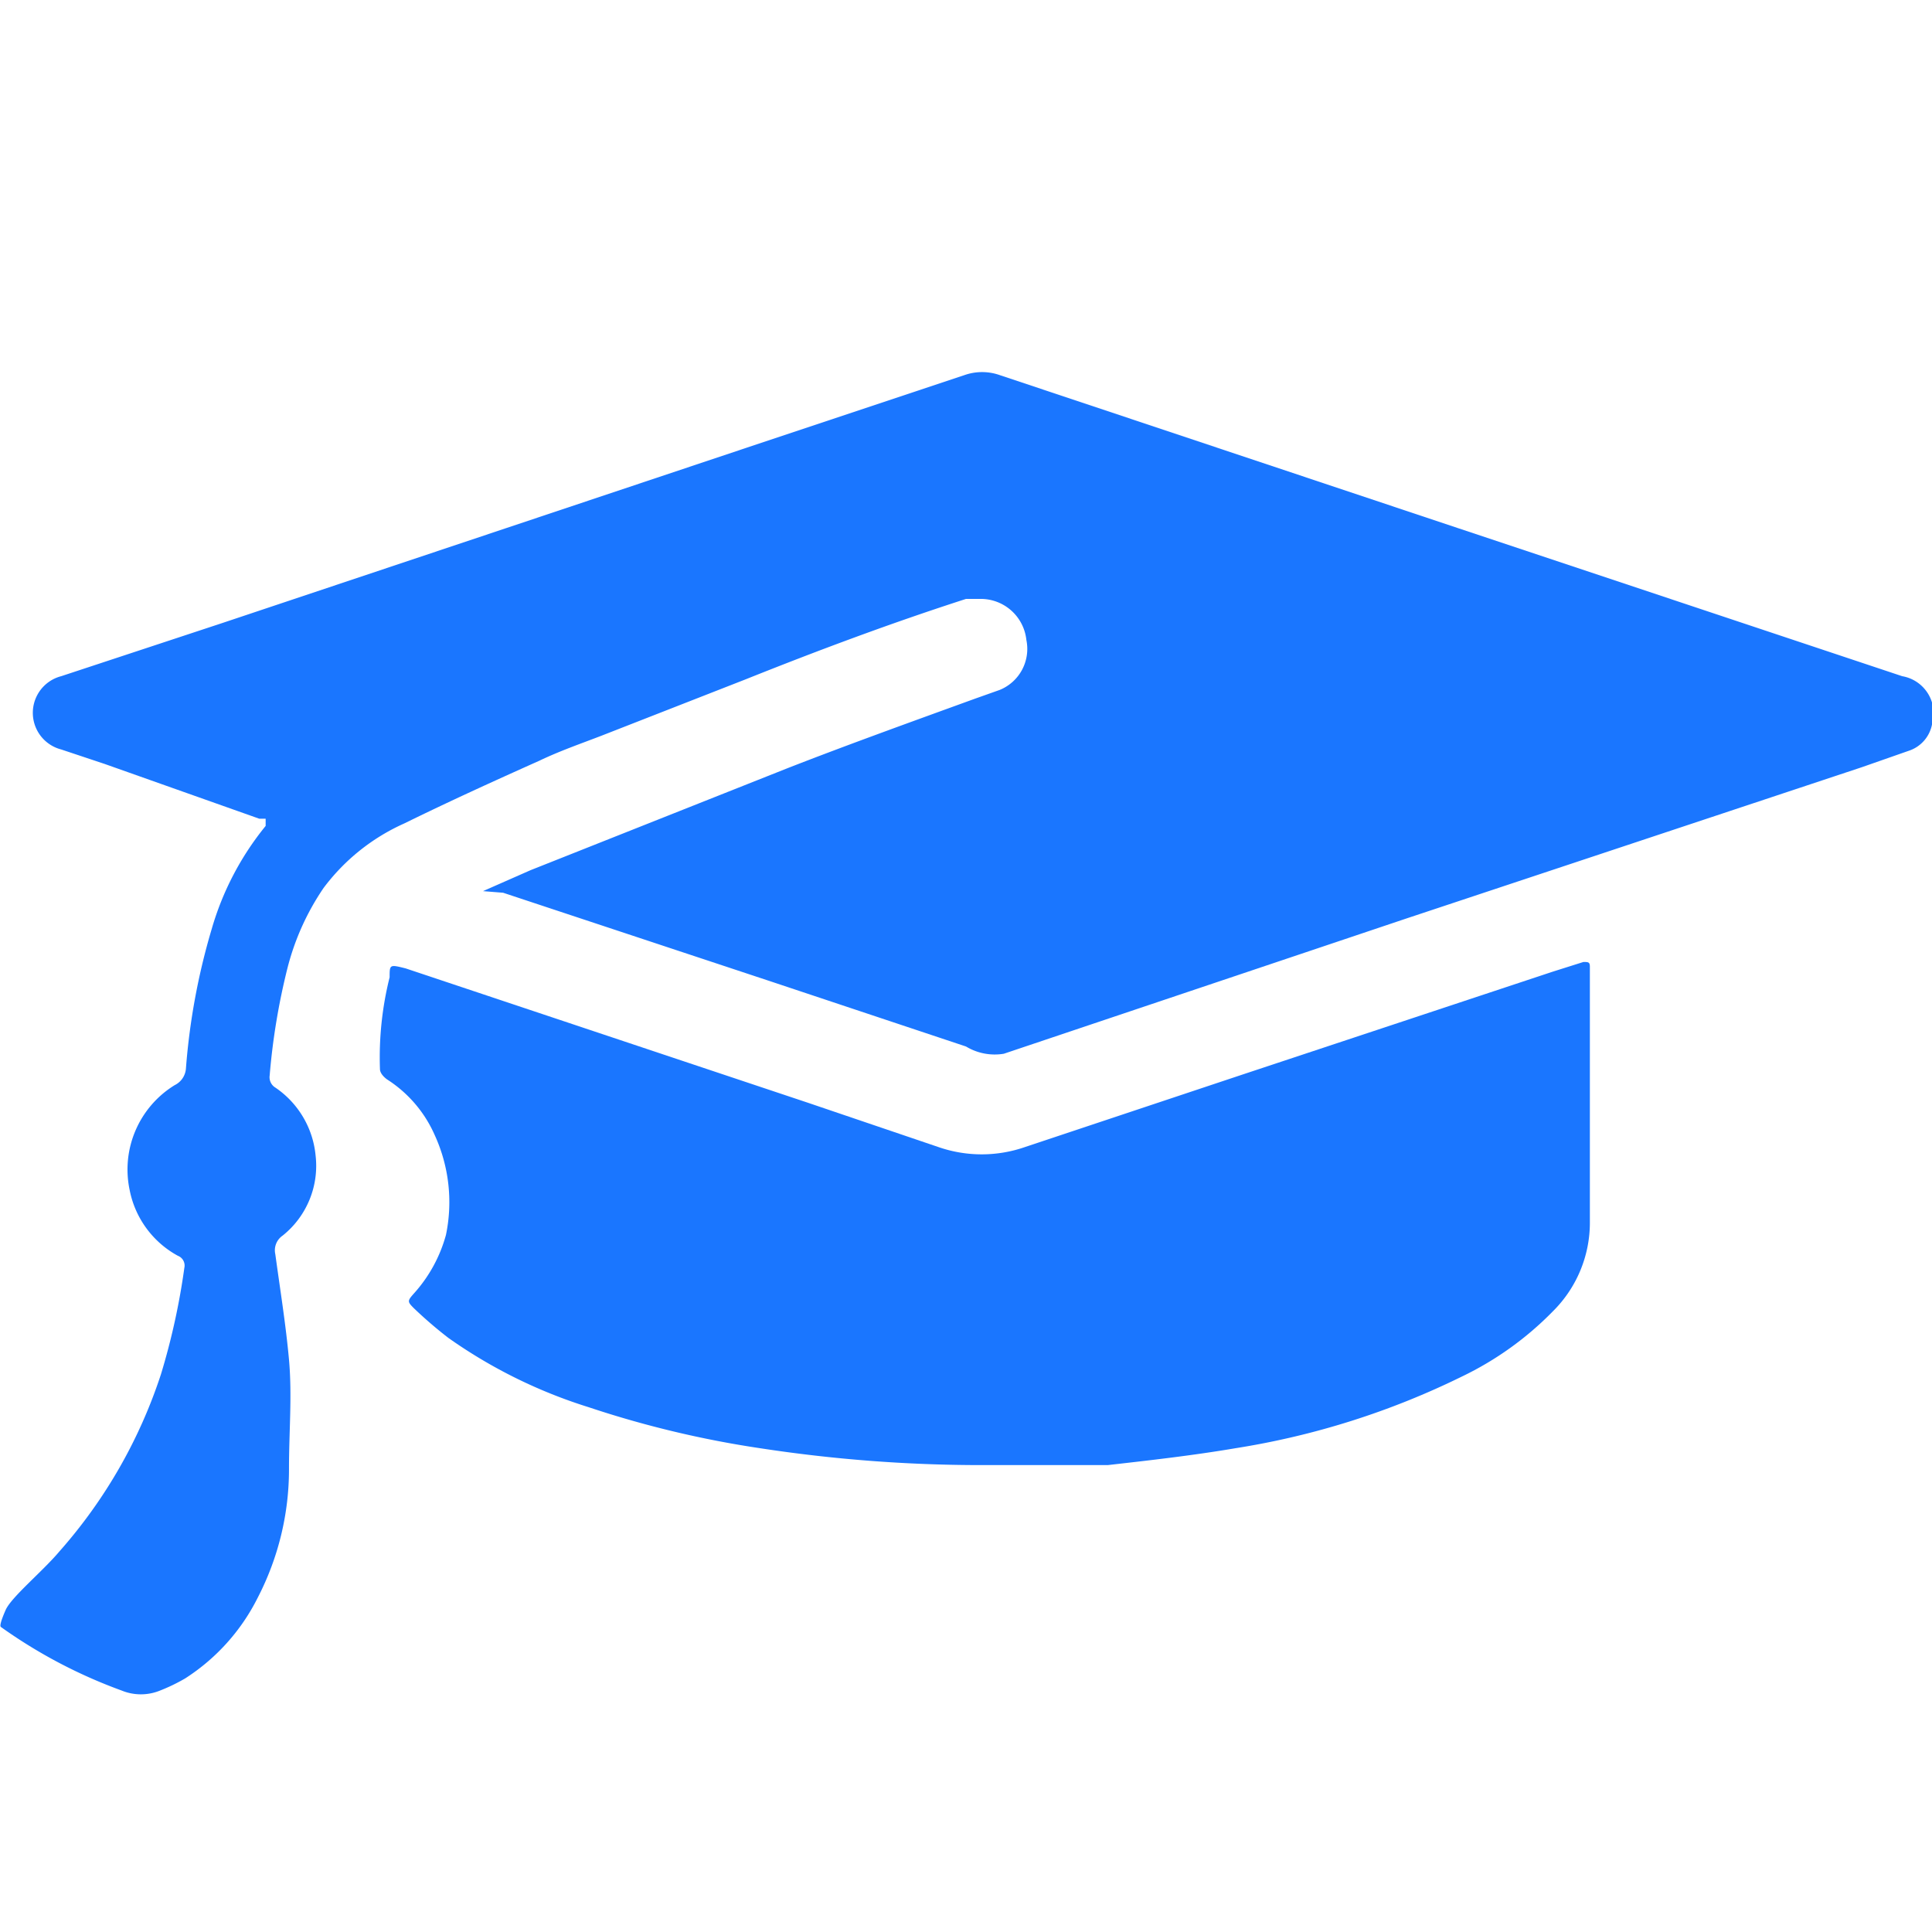 <svg id="Слой_1" data-name="Слой 1" xmlns="http://www.w3.org/2000/svg" width="24" height="24" viewBox="0 0 24 24"><defs><style>.cls-1{fill:#1a76ff;}</style></defs><title>1990</title><path class="cls-1" d="M12.17,7.44l-.17,0c-.93.3-1.84.64-2.74,1l-1.79.7c-.26.1-.52.19-.77.31-.56.25-1.13.51-1.68.78a2.55,2.55,0,0,0-1,.8,3.14,3.14,0,0,0-.45,1,8.27,8.27,0,0,0-.22,1.33.15.15,0,0,0,.07.15,1.15,1.15,0,0,1,.5.84,1.11,1.11,0,0,1-.41,1,.22.22,0,0,0-.09.23c.06.44.13.87.17,1.31s0,.9,0,1.35a3.47,3.47,0,0,1-.39,1.61,2.54,2.54,0,0,1-.9,1,2.24,2.24,0,0,1-.31.15.63.63,0,0,1-.48,0,6.26,6.26,0,0,1-1.5-.79C0,20.2,0,20.16.07,20s.46-.48.67-.73A6.25,6.25,0,0,0,2,17.07a8.57,8.57,0,0,0,.29-1.32.13.13,0,0,0-.08-.15,1.19,1.19,0,0,1-.6-.82,1.23,1.23,0,0,1,.56-1.3.25.25,0,0,0,.14-.21,8.27,8.27,0,0,1,.32-1.73,3.61,3.61,0,0,1,.67-1.28s0-.07,0-.09l-.08,0L1.3,9.49.76,9.31a.47.47,0,0,1,0-.91l2-.66L9.28,5.56l2.7-.9a.66.66,0,0,1,.44,0l5.69,1.9L23.63,8.4A.47.47,0,0,1,24,9a.43.43,0,0,1-.27.32l-.6.21-5.66,1.88-5,1.68A.69.69,0,0,1,12,13l-2.43-.81-3.32-1.1L6,11.07l0,0,0,0,.59-.26,3.2-1.27c.77-.3,1.55-.58,2.32-.86l.31-.11a.55.55,0,0,0,.33-.62A.57.57,0,0,0,12.17,7.44Z"/><path class="cls-1" d="M19.75,13.67c0,.5,0,1,0,1.51a1.55,1.55,0,0,1-.46,1.11,4,4,0,0,1-1.13.81,9.85,9.85,0,0,1-2.81.89c-.53.09-1.06.15-1.59.21-.31,0-.62,0-.92,0l-.66,0a18.16,18.16,0,0,1-2.74-.21,12.59,12.59,0,0,1-2.13-.51,6.23,6.23,0,0,1-1.74-.86,5.29,5.29,0,0,1-.43-.37c-.08-.08-.08-.09,0-.18a1.79,1.79,0,0,0,.4-.73A2,2,0,0,0,5.4,14.1a1.57,1.57,0,0,0-.59-.69s-.09-.06-.09-.13a4.1,4.1,0,0,1,.12-1.14c0-.16,0-.16.2-.11l5,1.67,1.62.55a1.64,1.64,0,0,0,1.07,0l2.7-.9,3.86-1.28.38-.12c.06,0,.08,0,.08.06,0,.22,0,.43,0,.65S19.75,13.33,19.75,13.67Z"/></svg>